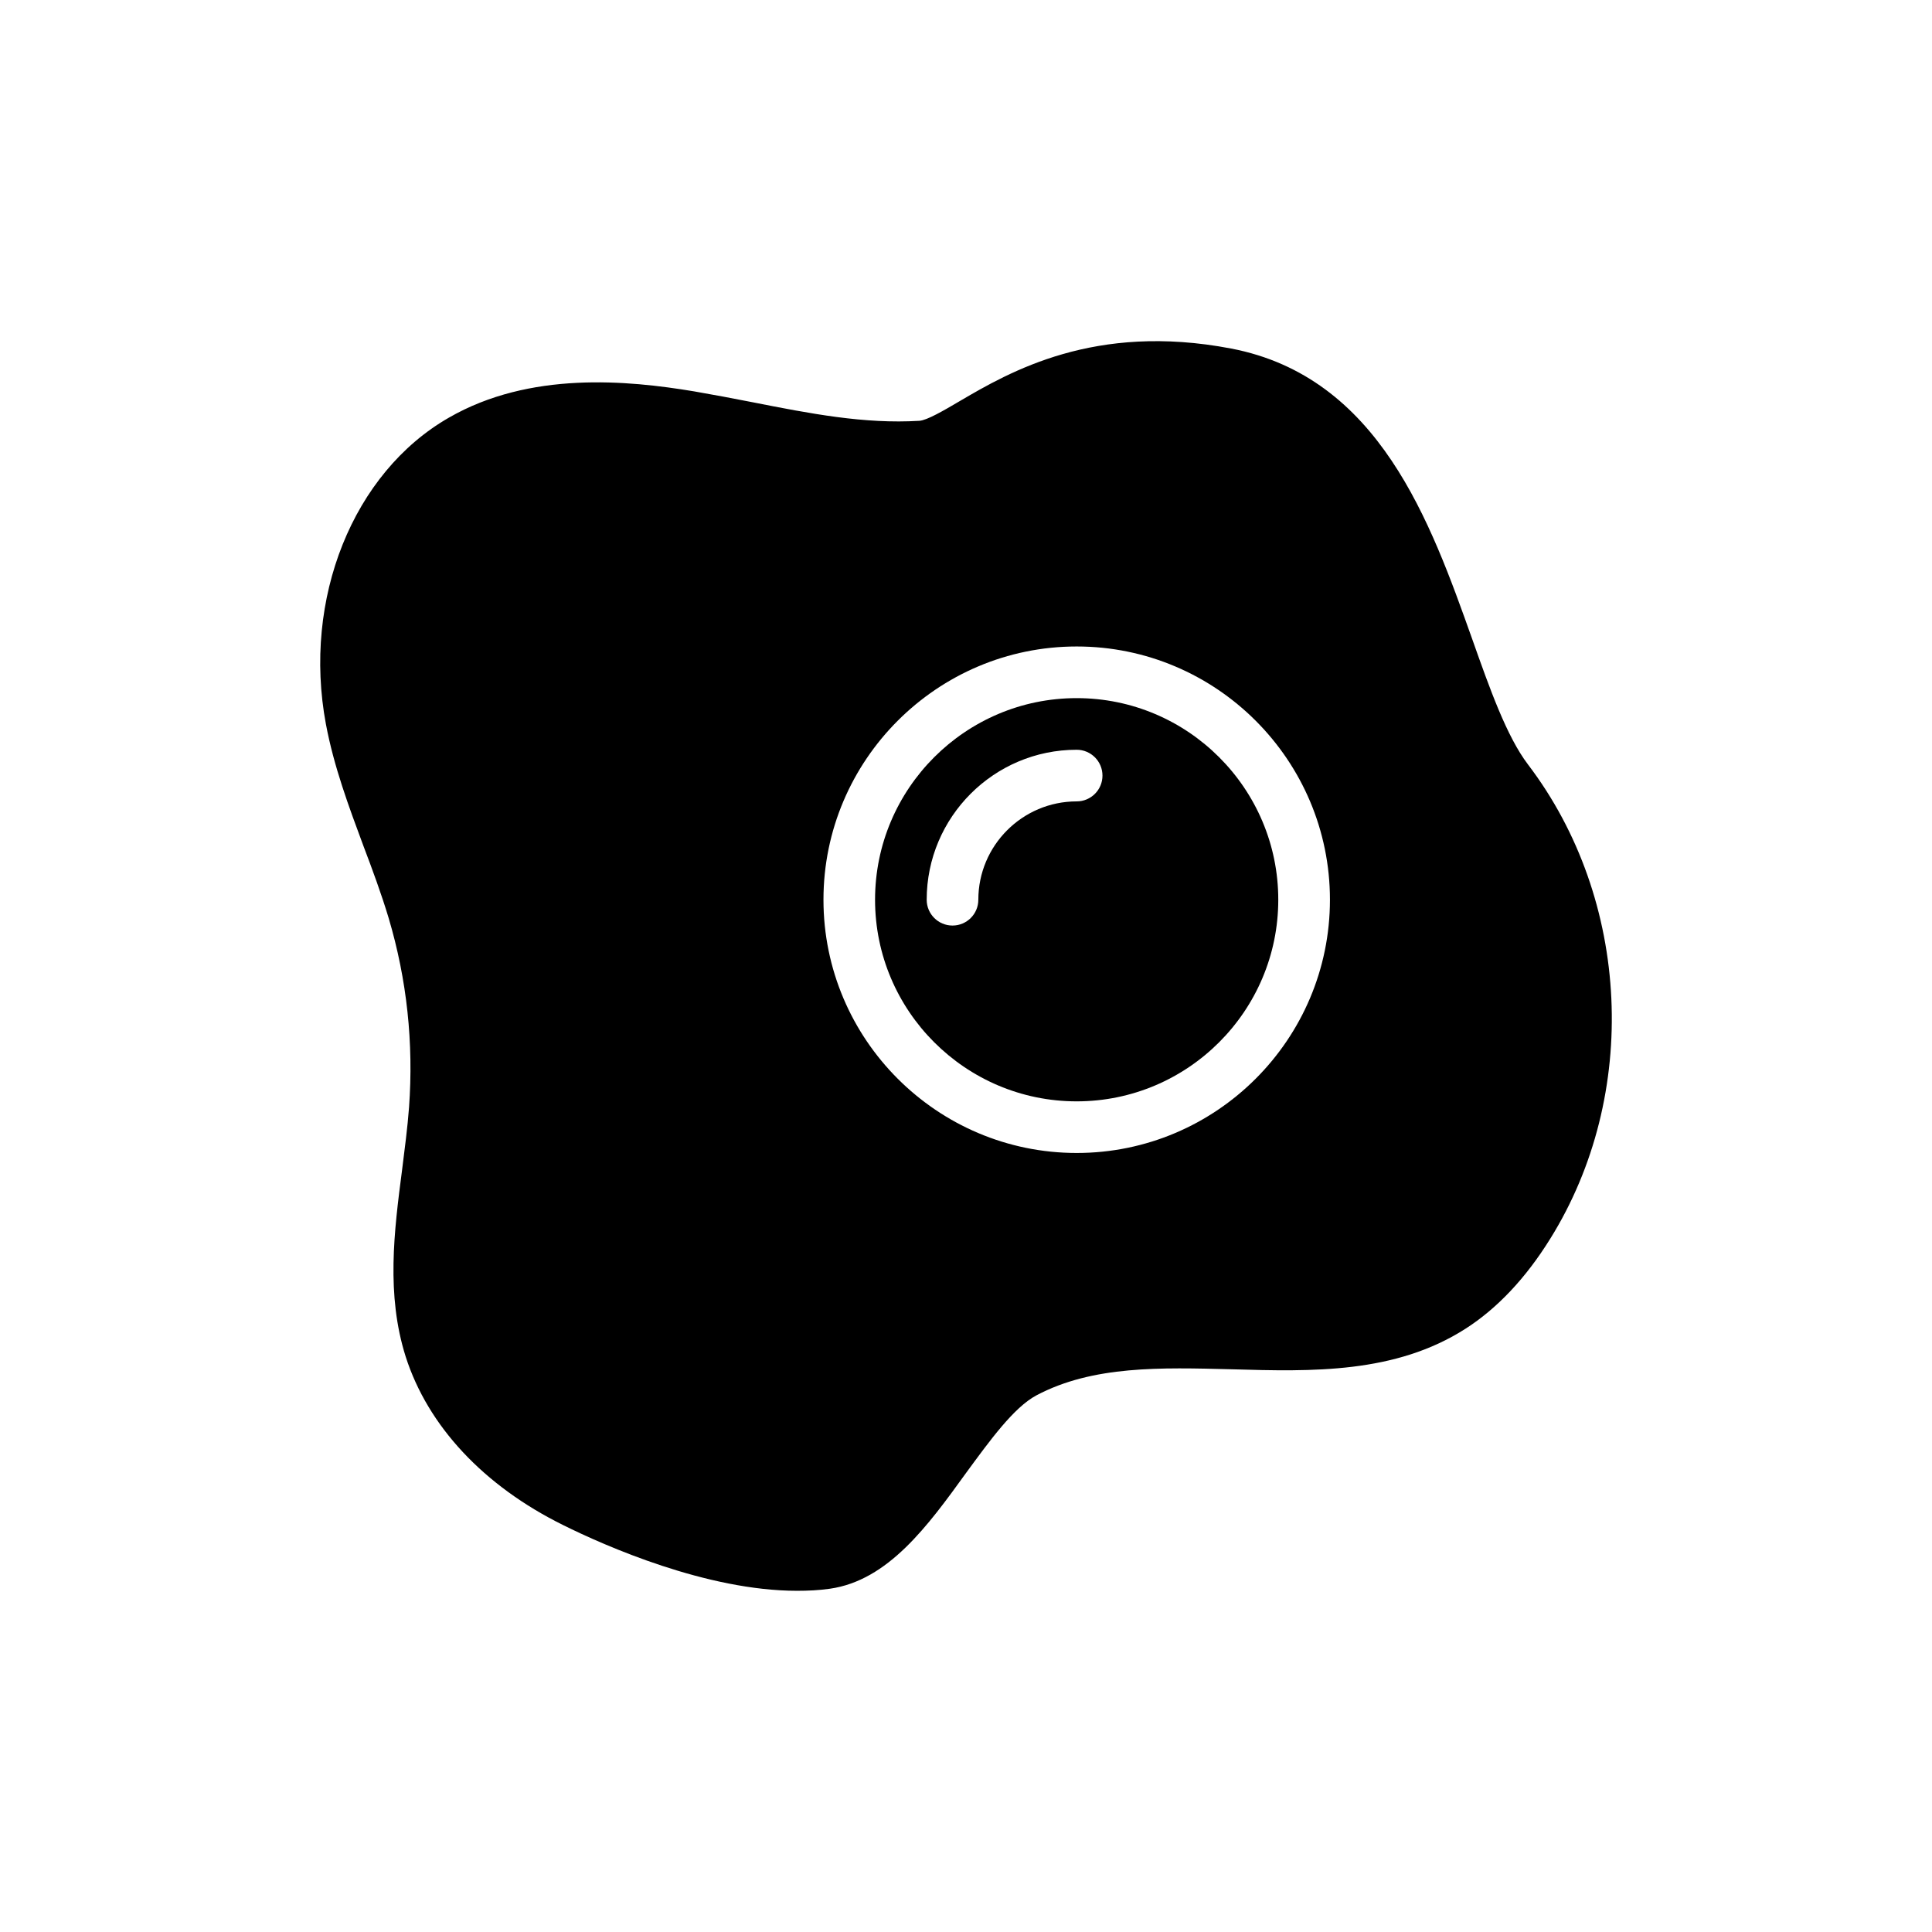 <?xml version="1.0" encoding="UTF-8"?>
<!-- The Best Svg Icon site in the world: iconSvg.co, Visit us! https://iconsvg.co -->
<svg fill="#000000" width="800px" height="800px" version="1.1" viewBox="144 144 512 512" xmlns="http://www.w3.org/2000/svg">
 <g>
  <path d="m429.33 329.01c-29.461 0-53.43 23.965-53.43 53.43s23.969 53.43 53.43 53.43c29.461 0 53.426-23.965 53.426-53.43 0.004-29.465-23.965-53.43-53.426-53.43zm0 27.367c-14.367 0-26.062 11.691-26.062 26.062 0 3.781-3.062 6.84-6.844 6.84-3.777 0-6.84-3.059-6.84-6.84 0-21.914 17.828-39.746 39.742-39.746 3.777 0 6.84 3.059 6.84 6.844 0.008 3.777-3.059 6.84-6.836 6.84z"/>
  <path d="m534.14 313.33c-11.016-30.926-24.629-69.445-63.902-76.969-36.191-6.91-58.633 6.156-72.043 14.023-4.172 2.465-8.551 4.996-10.535 5.133-14.574 0.891-29.008-1.914-44.266-4.926-5.199-1.027-10.332-1.984-15.461-2.875-17.652-2.941-43.512-5.406-64.996 6.981-25.383 14.574-38.793 47.961-32.566 81.211 2.121 11.289 6.09 21.895 9.922 32.223 2.394 6.293 4.789 12.793 6.703 19.156 4.859 16.352 6.637 33.184 5.406 50.148-0.41 5.473-1.164 11.152-1.848 16.625-2.121 16.281-4.242 33.043 0.957 49.465 5.883 18.402 20.66 34.207 41.664 44.609 11.289 5.609 38.176 17.445 62.055 17.445 2.941 0 5.816-0.137 8.688-0.547 15.461-2.188 26-16.695 36.125-30.719 6.227-8.484 12.59-17.309 18.609-20.523 14.984-7.938 32.91-7.391 51.859-6.91 21.277 0.617 43.238 1.164 61.848-10.742 8.348-5.336 15.941-13.34 22.441-23.809 23.809-38.176 21.414-89.898-5.883-125.75-5.613-7.391-10.059-19.91-14.777-33.25zm-104.8 136.22c-37.008 0-67.113-30.105-67.113-67.113s30.105-67.113 67.113-67.113c37.004 0 67.109 30.105 67.109 67.113s-30.105 67.113-67.109 67.113z"/>
 </g>
</svg>